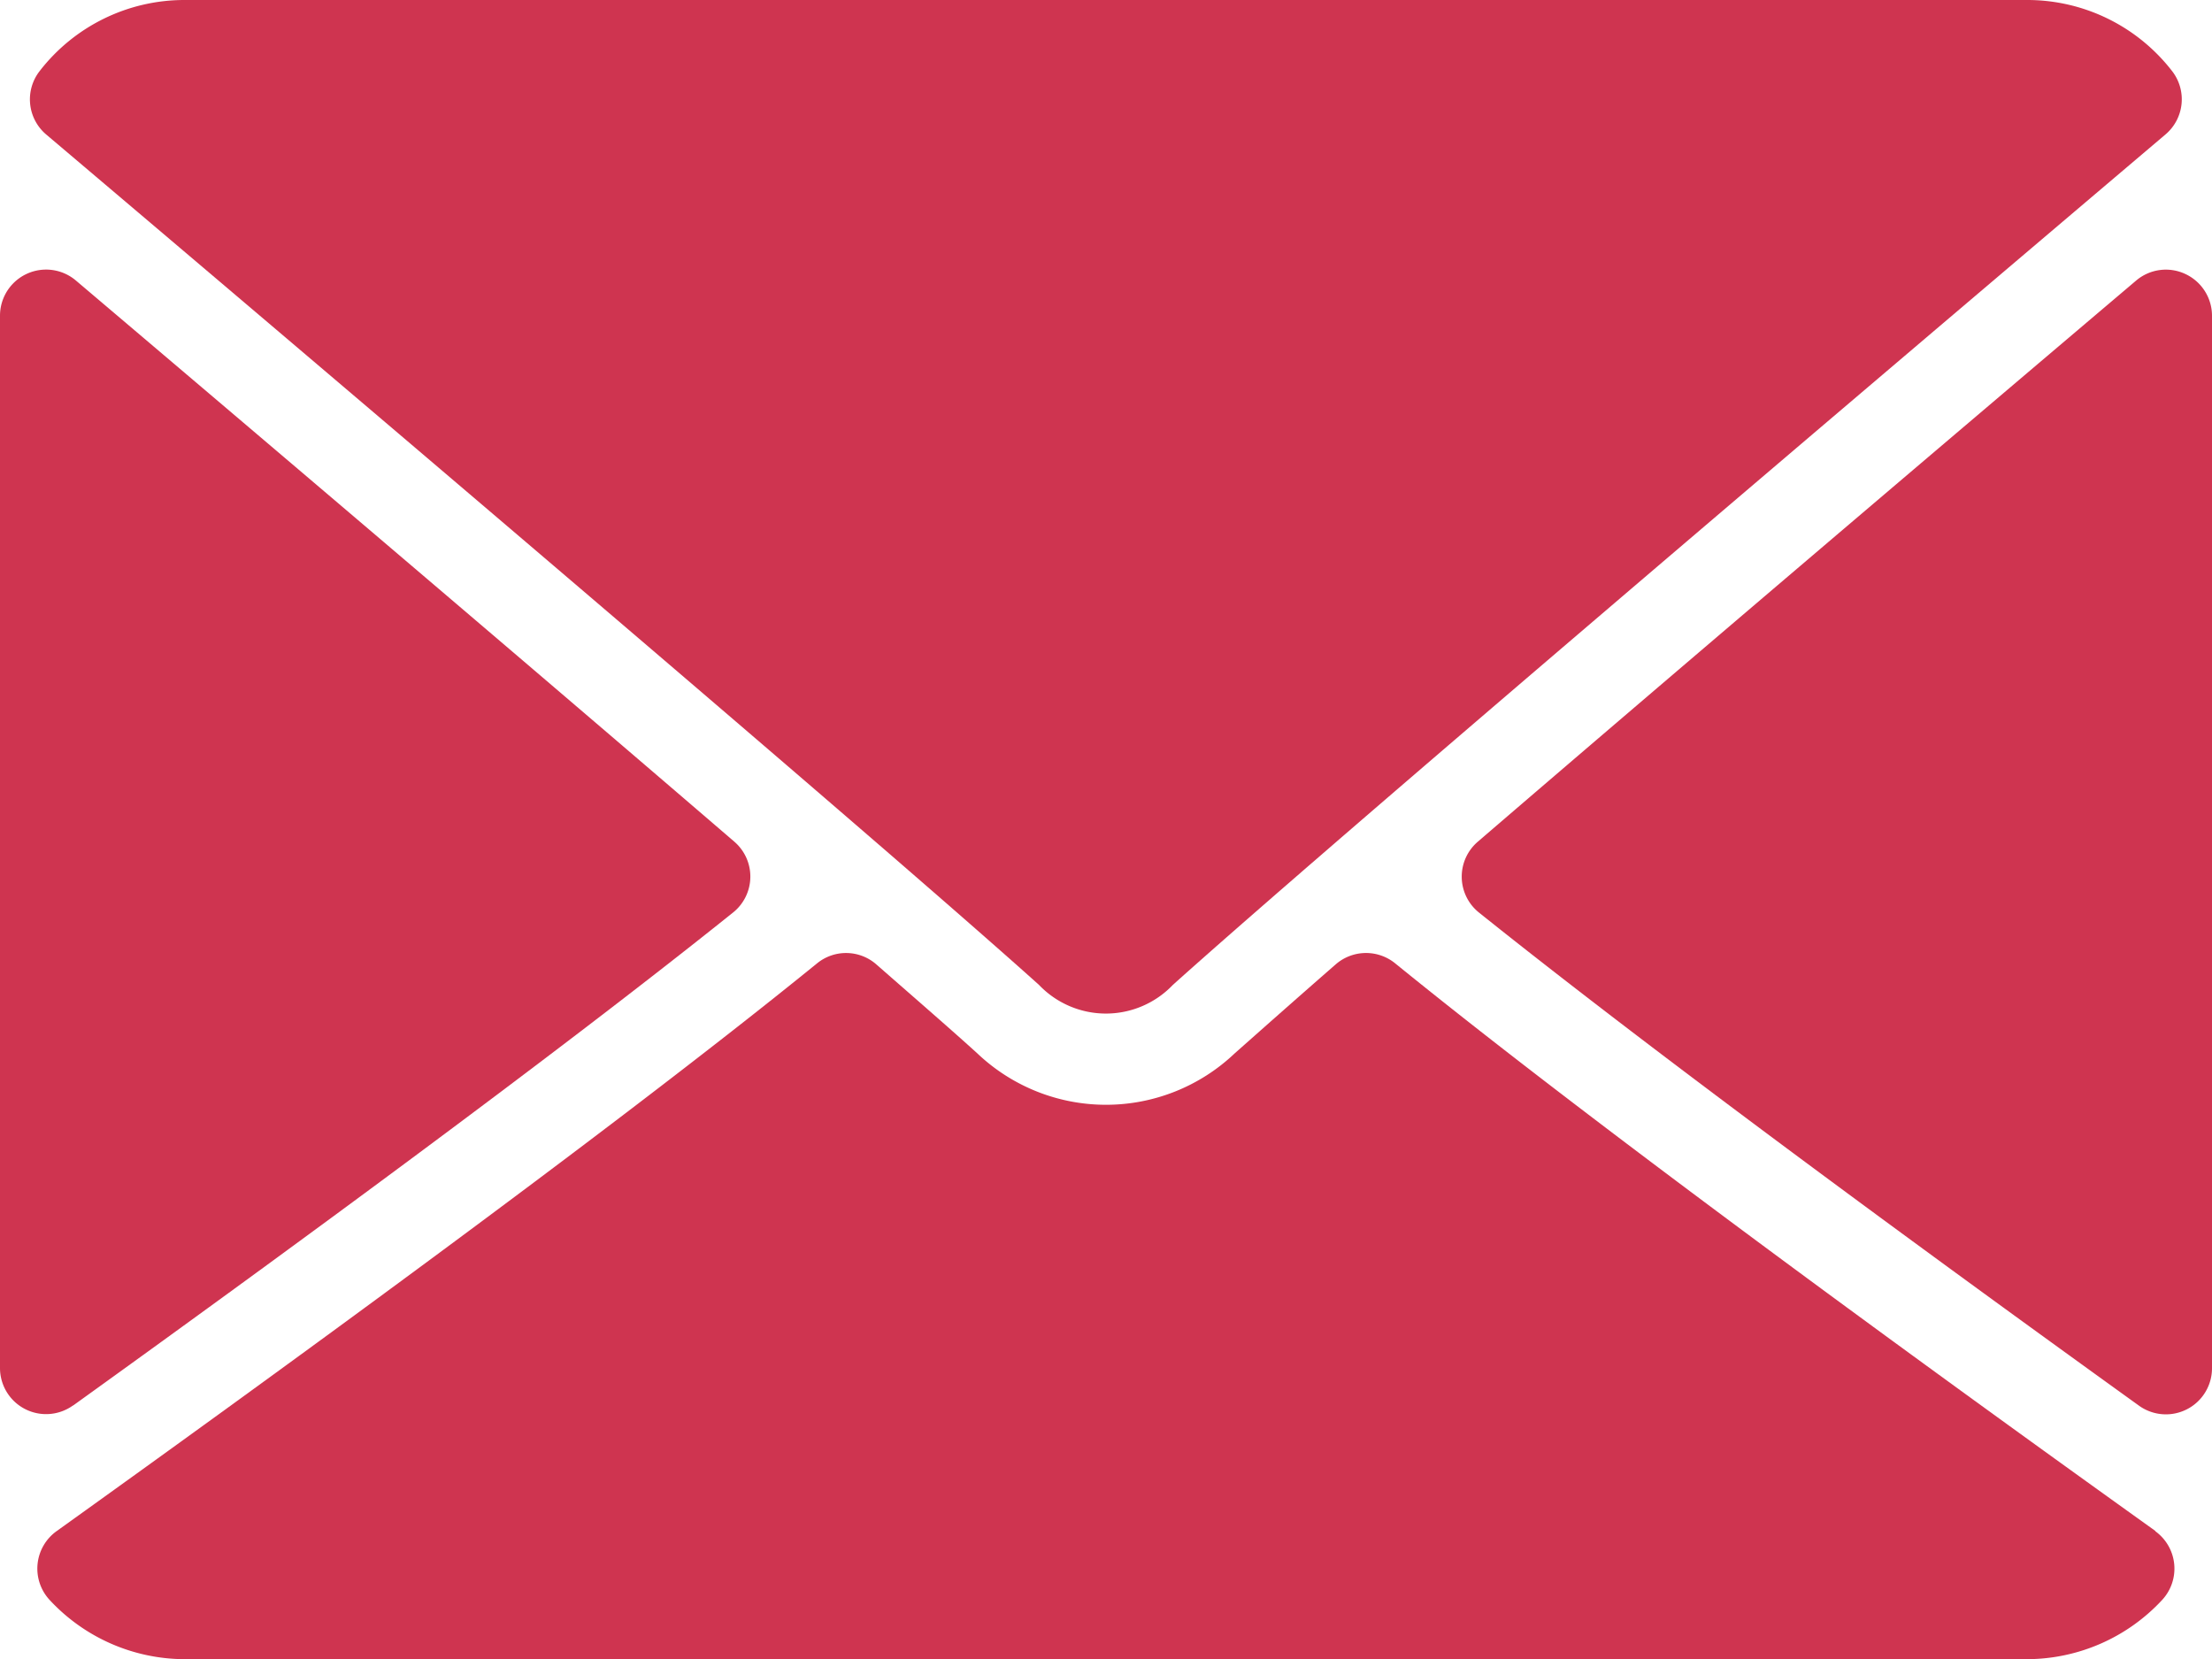 <svg xmlns="http://www.w3.org/2000/svg" width="29.609" height="22.207" viewBox="0 0 29.609 22.207">
  <g id="Groupe_4349" data-name="Groupe 4349" transform="translate(0)">
    <g id="Groupe_4348" data-name="Groupe 4348" transform="translate(0 0)">
      <path id="Tracé_22839" data-name="Tracé 22839" d="M7.132,65.8c4.064,3.442,11.194,9.5,13.29,11.384a1.238,1.238,0,0,0,1.791,0C24.31,75.3,31.441,69.243,35.5,65.8a.616.616,0,0,0,.087-.851A2.45,2.45,0,0,0,33.655,64H8.981a2.449,2.449,0,0,0-1.936.951A.616.616,0,0,0,7.132,65.8Z" transform="translate(-6.514 -64)" fill="#cf3450"/>
      <path id="Tracé_22840" data-name="Tracé 22840" d="M348.028,126.469a.614.614,0,0,0-.658.089c-2.661,2.256-6.168,5.237-8.812,7.511a.616.616,0,0,0,.017.949c2.457,1.968,6.16,4.675,8.834,6.6a.617.617,0,0,0,.977-.5V127.029A.617.617,0,0,0,348.028,126.469Z" transform="translate(-318.777 -122.802)" fill="#cf3450"/>
      <path id="Tracé_22841" data-name="Tracé 22841" d="M.977,141.626c2.675-1.924,6.378-4.631,8.835-6.6a.616.616,0,0,0,.017-.949c-2.645-2.275-6.152-5.255-8.813-7.511a.617.617,0,0,0-1.016.47v14.088a.617.617,0,0,0,.977.5Z" transform="translate(0 -122.811)" fill="#cf3450"/>
      <path id="Tracé_22842" data-name="Tracé 22842" d="M36.978,292.351c-2.582-1.848-7.34-5.292-10.179-7.6a.618.618,0,0,0-.794.014c-.557.486-1.023.9-1.354,1.193a2.5,2.5,0,0,1-3.443,0c-.33-.3-.8-.708-1.353-1.192a.614.614,0,0,0-.793-.014c-2.83,2.3-7.593,5.746-10.179,7.6a.617.617,0,0,0-.093.922,2.472,2.472,0,0,0,1.8.792H35.266a2.475,2.475,0,0,0,1.8-.792.617.617,0,0,0-.093-.922Z" transform="translate(-8.125 -271.857)" fill="#cf3450"/>
    </g>
  </g>
</svg>
